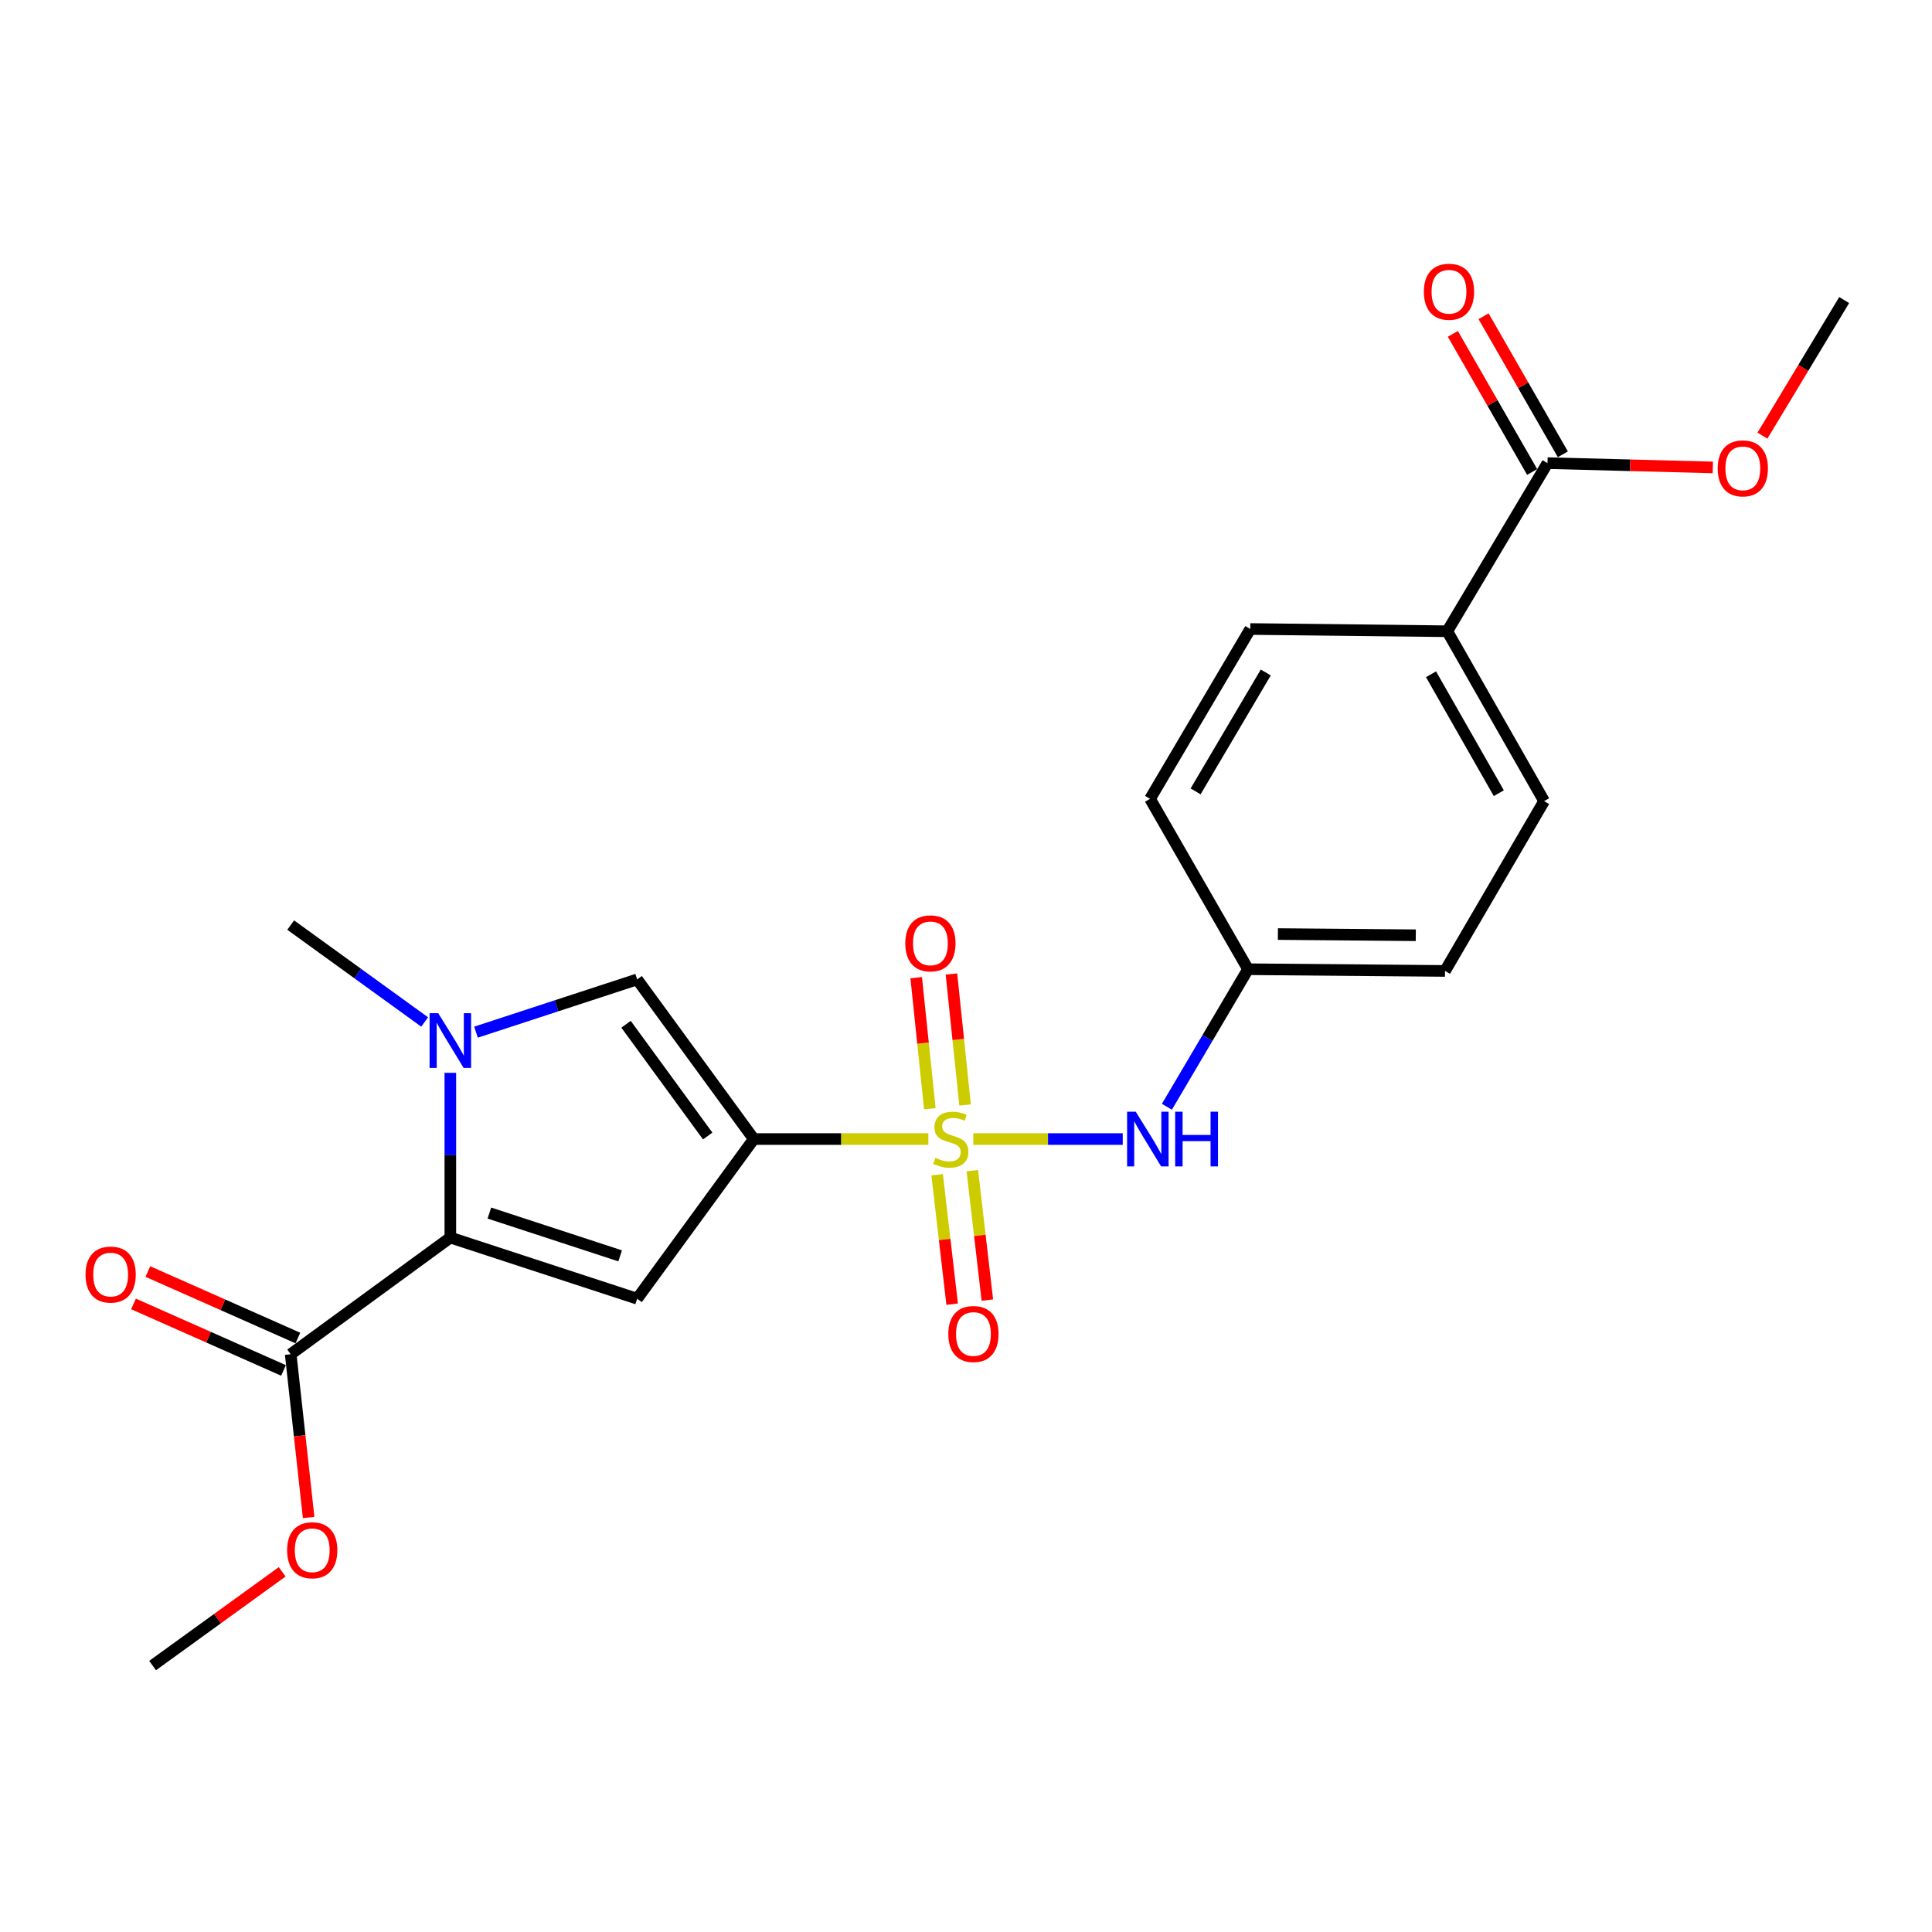 <?xml version='1.0' encoding='iso-8859-1'?>
<svg version='1.1' baseProfile='full'
              xmlns='http://www.w3.org/2000/svg'
                      xmlns:rdkit='http://www.rdkit.org/xml'
                      xmlns:xlink='http://www.w3.org/1999/xlink'
                  xml:space='preserve'
width='1000px' height='1000px' viewBox='0 0 1000 1000'>
<!-- END OF HEADER -->
<rect style='opacity:1.0;fill:#FFFFFF;stroke:none' width='1000' height='1000' x='0' y='0'> </rect>
<path class='bond-0' d='M 480.515,589.571 L 435.339,589.571' style='fill:none;fill-rule:evenodd;stroke:#CCCC00;stroke-width:6px;stroke-linecap:butt;stroke-linejoin:miter;stroke-opacity:1' />
<path class='bond-0' d='M 435.339,589.571 L 390.163,589.571' style='fill:none;fill-rule:evenodd;stroke:#000000;stroke-width:6px;stroke-linecap:butt;stroke-linejoin:miter;stroke-opacity:1' />
<path class='bond-5' d='M 503.774,589.571 L 542.45,589.571' style='fill:none;fill-rule:evenodd;stroke:#CCCC00;stroke-width:6px;stroke-linecap:butt;stroke-linejoin:miter;stroke-opacity:1' />
<path class='bond-5' d='M 542.45,589.571 L 581.127,589.571' style='fill:none;fill-rule:evenodd;stroke:#0000FF;stroke-width:6px;stroke-linecap:butt;stroke-linejoin:miter;stroke-opacity:1' />
<path class='bond-8' d='M 499.527,571.952 L 495.993,538.045' style='fill:none;fill-rule:evenodd;stroke:#CCCC00;stroke-width:6px;stroke-linecap:butt;stroke-linejoin:miter;stroke-opacity:1' />
<path class='bond-8' d='M 495.993,538.045 L 492.459,504.139' style='fill:none;fill-rule:evenodd;stroke:#FF0000;stroke-width:6px;stroke-linecap:butt;stroke-linejoin:miter;stroke-opacity:1' />
<path class='bond-8' d='M 481.287,573.853 L 477.753,539.946' style='fill:none;fill-rule:evenodd;stroke:#CCCC00;stroke-width:6px;stroke-linecap:butt;stroke-linejoin:miter;stroke-opacity:1' />
<path class='bond-8' d='M 477.753,539.946 L 474.22,506.04' style='fill:none;fill-rule:evenodd;stroke:#FF0000;stroke-width:6px;stroke-linecap:butt;stroke-linejoin:miter;stroke-opacity:1' />
<path class='bond-9' d='M 485.058,608.046 L 488.947,641.542' style='fill:none;fill-rule:evenodd;stroke:#CCCC00;stroke-width:6px;stroke-linecap:butt;stroke-linejoin:miter;stroke-opacity:1' />
<path class='bond-9' d='M 488.947,641.542 L 492.836,675.039' style='fill:none;fill-rule:evenodd;stroke:#FF0000;stroke-width:6px;stroke-linecap:butt;stroke-linejoin:miter;stroke-opacity:1' />
<path class='bond-9' d='M 503.274,605.931 L 507.163,639.427' style='fill:none;fill-rule:evenodd;stroke:#CCCC00;stroke-width:6px;stroke-linecap:butt;stroke-linejoin:miter;stroke-opacity:1' />
<path class='bond-9' d='M 507.163,639.427 L 511.052,672.924' style='fill:none;fill-rule:evenodd;stroke:#FF0000;stroke-width:6px;stroke-linecap:butt;stroke-linejoin:miter;stroke-opacity:1' />
<path class='bond-1' d='M 390.163,589.571 L 329.789,672.205' style='fill:none;fill-rule:evenodd;stroke:#000000;stroke-width:6px;stroke-linecap:butt;stroke-linejoin:miter;stroke-opacity:1' />
<path class='bond-4' d='M 390.163,589.571 L 329.789,506.946' style='fill:none;fill-rule:evenodd;stroke:#000000;stroke-width:6px;stroke-linecap:butt;stroke-linejoin:miter;stroke-opacity:1' />
<path class='bond-4' d='M 366.3,587.996 L 324.038,530.159' style='fill:none;fill-rule:evenodd;stroke:#000000;stroke-width:6px;stroke-linecap:butt;stroke-linejoin:miter;stroke-opacity:1' />
<path class='bond-2' d='M 329.789,672.205 L 233.095,640.561' style='fill:none;fill-rule:evenodd;stroke:#000000;stroke-width:6px;stroke-linecap:butt;stroke-linejoin:miter;stroke-opacity:1' />
<path class='bond-2' d='M 320.988,650.03 L 253.303,627.879' style='fill:none;fill-rule:evenodd;stroke:#000000;stroke-width:6px;stroke-linecap:butt;stroke-linejoin:miter;stroke-opacity:1' />
<path class='bond-6' d='M 233.095,640.561 L 150.46,700.945' style='fill:none;fill-rule:evenodd;stroke:#000000;stroke-width:6px;stroke-linecap:butt;stroke-linejoin:miter;stroke-opacity:1' />
<path class='bond-23' d='M 233.095,640.561 L 233.095,597.93' style='fill:none;fill-rule:evenodd;stroke:#000000;stroke-width:6px;stroke-linecap:butt;stroke-linejoin:miter;stroke-opacity:1' />
<path class='bond-23' d='M 233.095,597.93 L 233.095,555.299' style='fill:none;fill-rule:evenodd;stroke:#0000FF;stroke-width:6px;stroke-linecap:butt;stroke-linejoin:miter;stroke-opacity:1' />
<path class='bond-3' d='M 246.378,534.243 L 288.083,520.594' style='fill:none;fill-rule:evenodd;stroke:#0000FF;stroke-width:6px;stroke-linecap:butt;stroke-linejoin:miter;stroke-opacity:1' />
<path class='bond-3' d='M 288.083,520.594 L 329.789,506.946' style='fill:none;fill-rule:evenodd;stroke:#000000;stroke-width:6px;stroke-linecap:butt;stroke-linejoin:miter;stroke-opacity:1' />
<path class='bond-17' d='M 219.805,528.977 L 185.133,503.897' style='fill:none;fill-rule:evenodd;stroke:#0000FF;stroke-width:6px;stroke-linecap:butt;stroke-linejoin:miter;stroke-opacity:1' />
<path class='bond-17' d='M 185.133,503.897 L 150.46,478.817' style='fill:none;fill-rule:evenodd;stroke:#000000;stroke-width:6px;stroke-linecap:butt;stroke-linejoin:miter;stroke-opacity:1' />
<path class='bond-13' d='M 603.984,572.859 L 624.983,537.264' style='fill:none;fill-rule:evenodd;stroke:#0000FF;stroke-width:6px;stroke-linecap:butt;stroke-linejoin:miter;stroke-opacity:1' />
<path class='bond-13' d='M 624.983,537.264 L 645.982,501.669' style='fill:none;fill-rule:evenodd;stroke:#000000;stroke-width:6px;stroke-linecap:butt;stroke-linejoin:miter;stroke-opacity:1' />
<path class='bond-11' d='M 154.176,692.563 L 115.356,675.353' style='fill:none;fill-rule:evenodd;stroke:#000000;stroke-width:6px;stroke-linecap:butt;stroke-linejoin:miter;stroke-opacity:1' />
<path class='bond-11' d='M 115.356,675.353 L 76.535,658.144' style='fill:none;fill-rule:evenodd;stroke:#FF0000;stroke-width:6px;stroke-linecap:butt;stroke-linejoin:miter;stroke-opacity:1' />
<path class='bond-11' d='M 146.744,709.328 L 107.924,692.118' style='fill:none;fill-rule:evenodd;stroke:#000000;stroke-width:6px;stroke-linecap:butt;stroke-linejoin:miter;stroke-opacity:1' />
<path class='bond-11' d='M 107.924,692.118 L 69.103,674.908' style='fill:none;fill-rule:evenodd;stroke:#FF0000;stroke-width:6px;stroke-linecap:butt;stroke-linejoin:miter;stroke-opacity:1' />
<path class='bond-16' d='M 150.46,700.945 L 155.106,743.201' style='fill:none;fill-rule:evenodd;stroke:#000000;stroke-width:6px;stroke-linecap:butt;stroke-linejoin:miter;stroke-opacity:1' />
<path class='bond-16' d='M 155.106,743.201 L 159.751,785.456' style='fill:none;fill-rule:evenodd;stroke:#FF0000;stroke-width:6px;stroke-linecap:butt;stroke-linejoin:miter;stroke-opacity:1' />
<path class='bond-7' d='M 800.982,239.716 L 749.105,326.731' style='fill:none;fill-rule:evenodd;stroke:#000000;stroke-width:6px;stroke-linecap:butt;stroke-linejoin:miter;stroke-opacity:1' />
<path class='bond-12' d='M 808.933,235.149 L 788.411,199.415' style='fill:none;fill-rule:evenodd;stroke:#000000;stroke-width:6px;stroke-linecap:butt;stroke-linejoin:miter;stroke-opacity:1' />
<path class='bond-12' d='M 788.411,199.415 L 767.889,163.681' style='fill:none;fill-rule:evenodd;stroke:#FF0000;stroke-width:6px;stroke-linecap:butt;stroke-linejoin:miter;stroke-opacity:1' />
<path class='bond-12' d='M 793.031,244.282 L 772.509,208.548' style='fill:none;fill-rule:evenodd;stroke:#000000;stroke-width:6px;stroke-linecap:butt;stroke-linejoin:miter;stroke-opacity:1' />
<path class='bond-12' d='M 772.509,208.548 L 751.987,172.814' style='fill:none;fill-rule:evenodd;stroke:#FF0000;stroke-width:6px;stroke-linecap:butt;stroke-linejoin:miter;stroke-opacity:1' />
<path class='bond-18' d='M 800.982,239.716 L 843.766,240.828' style='fill:none;fill-rule:evenodd;stroke:#000000;stroke-width:6px;stroke-linecap:butt;stroke-linejoin:miter;stroke-opacity:1' />
<path class='bond-18' d='M 843.766,240.828 L 886.549,241.94' style='fill:none;fill-rule:evenodd;stroke:#FF0000;stroke-width:6px;stroke-linecap:butt;stroke-linejoin:miter;stroke-opacity:1' />
<path class='bond-10' d='M 749.105,326.731 L 799.23,414.653' style='fill:none;fill-rule:evenodd;stroke:#000000;stroke-width:6px;stroke-linecap:butt;stroke-linejoin:miter;stroke-opacity:1' />
<path class='bond-10' d='M 740.693,349.002 L 775.78,410.547' style='fill:none;fill-rule:evenodd;stroke:#000000;stroke-width:6px;stroke-linecap:butt;stroke-linejoin:miter;stroke-opacity:1' />
<path class='bond-24' d='M 749.105,326.731 L 647.144,325.57' style='fill:none;fill-rule:evenodd;stroke:#000000;stroke-width:6px;stroke-linecap:butt;stroke-linejoin:miter;stroke-opacity:1' />
<path class='bond-19' d='M 645.982,501.669 L 595.267,413.482' style='fill:none;fill-rule:evenodd;stroke:#000000;stroke-width:6px;stroke-linecap:butt;stroke-linejoin:miter;stroke-opacity:1' />
<path class='bond-20' d='M 645.982,501.669 L 747.944,502.555' style='fill:none;fill-rule:evenodd;stroke:#000000;stroke-width:6px;stroke-linecap:butt;stroke-linejoin:miter;stroke-opacity:1' />
<path class='bond-20' d='M 661.436,483.464 L 732.809,484.084' style='fill:none;fill-rule:evenodd;stroke:#000000;stroke-width:6px;stroke-linecap:butt;stroke-linejoin:miter;stroke-opacity:1' />
<path class='bond-14' d='M 647.144,325.57 L 595.267,413.482' style='fill:none;fill-rule:evenodd;stroke:#000000;stroke-width:6px;stroke-linecap:butt;stroke-linejoin:miter;stroke-opacity:1' />
<path class='bond-14' d='M 655.156,348.076 L 618.842,409.615' style='fill:none;fill-rule:evenodd;stroke:#000000;stroke-width:6px;stroke-linecap:butt;stroke-linejoin:miter;stroke-opacity:1' />
<path class='bond-15' d='M 799.23,414.653 L 747.944,502.555' style='fill:none;fill-rule:evenodd;stroke:#000000;stroke-width:6px;stroke-linecap:butt;stroke-linejoin:miter;stroke-opacity:1' />
<path class='bond-21' d='M 146.056,813.573 L 112.519,837.831' style='fill:none;fill-rule:evenodd;stroke:#FF0000;stroke-width:6px;stroke-linecap:butt;stroke-linejoin:miter;stroke-opacity:1' />
<path class='bond-21' d='M 112.519,837.831 L 78.981,862.088' style='fill:none;fill-rule:evenodd;stroke:#000000;stroke-width:6px;stroke-linecap:butt;stroke-linejoin:miter;stroke-opacity:1' />
<path class='bond-22' d='M 912.242,225.484 L 933.394,190.396' style='fill:none;fill-rule:evenodd;stroke:#FF0000;stroke-width:6px;stroke-linecap:butt;stroke-linejoin:miter;stroke-opacity:1' />
<path class='bond-22' d='M 933.394,190.396 L 954.545,155.308' style='fill:none;fill-rule:evenodd;stroke:#000000;stroke-width:6px;stroke-linecap:butt;stroke-linejoin:miter;stroke-opacity:1' />
<path  class='atom-0' d='M 484.144 599.291
Q 484.464 599.411, 485.784 599.971
Q 487.104 600.531, 488.544 600.891
Q 490.024 601.211, 491.464 601.211
Q 494.144 601.211, 495.704 599.931
Q 497.264 598.611, 497.264 596.331
Q 497.264 594.771, 496.464 593.811
Q 495.704 592.851, 494.504 592.331
Q 493.304 591.811, 491.304 591.211
Q 488.784 590.451, 487.264 589.731
Q 485.784 589.011, 484.704 587.491
Q 483.664 585.971, 483.664 583.411
Q 483.664 579.851, 486.064 577.651
Q 488.504 575.451, 493.304 575.451
Q 496.584 575.451, 500.304 577.011
L 499.384 580.091
Q 495.984 578.691, 493.424 578.691
Q 490.664 578.691, 489.144 579.851
Q 487.624 580.971, 487.664 582.931
Q 487.664 584.451, 488.424 585.371
Q 489.224 586.291, 490.344 586.811
Q 491.504 587.331, 493.424 587.931
Q 495.984 588.731, 497.504 589.531
Q 499.024 590.331, 500.104 591.971
Q 501.224 593.571, 501.224 596.331
Q 501.224 600.251, 498.584 602.371
Q 495.984 604.451, 491.624 604.451
Q 489.104 604.451, 487.184 603.891
Q 485.304 603.371, 483.064 602.451
L 484.144 599.291
' fill='#CCCC00'/>
<path  class='atom-4' d='M 226.835 524.43
L 236.115 539.43
Q 237.035 540.91, 238.515 543.59
Q 239.995 546.27, 240.075 546.43
L 240.075 524.43
L 243.835 524.43
L 243.835 552.75
L 239.955 552.75
L 229.995 536.35
Q 228.835 534.43, 227.595 532.23
Q 226.395 530.03, 226.035 529.35
L 226.035 552.75
L 222.355 552.75
L 222.355 524.43
L 226.835 524.43
' fill='#0000FF'/>
<path  class='atom-6' d='M 587.866 575.411
L 597.146 590.411
Q 598.066 591.891, 599.546 594.571
Q 601.026 597.251, 601.106 597.411
L 601.106 575.411
L 604.866 575.411
L 604.866 603.731
L 600.986 603.731
L 591.026 587.331
Q 589.866 585.411, 588.626 583.211
Q 587.426 581.011, 587.066 580.331
L 587.066 603.731
L 583.386 603.731
L 583.386 575.411
L 587.866 575.411
' fill='#0000FF'/>
<path  class='atom-6' d='M 608.266 575.411
L 612.106 575.411
L 612.106 587.451
L 626.586 587.451
L 626.586 575.411
L 630.426 575.411
L 630.426 603.731
L 626.586 603.731
L 626.586 590.651
L 612.106 590.651
L 612.106 603.731
L 608.266 603.731
L 608.266 575.411
' fill='#0000FF'/>
<path  class='atom-9' d='M 468.579 488.28
Q 468.579 481.48, 471.939 477.68
Q 475.299 473.88, 481.579 473.88
Q 487.859 473.88, 491.219 477.68
Q 494.579 481.48, 494.579 488.28
Q 494.579 495.16, 491.179 499.08
Q 487.779 502.96, 481.579 502.96
Q 475.339 502.96, 471.939 499.08
Q 468.579 495.2, 468.579 488.28
M 481.579 499.76
Q 485.899 499.76, 488.219 496.88
Q 490.579 493.96, 490.579 488.28
Q 490.579 482.72, 488.219 479.92
Q 485.899 477.08, 481.579 477.08
Q 477.259 477.08, 474.899 479.88
Q 472.579 482.68, 472.579 488.28
Q 472.579 494, 474.899 496.88
Q 477.259 499.76, 481.579 499.76
' fill='#FF0000'/>
<path  class='atom-10' d='M 490.85 690.481
Q 490.85 683.681, 494.21 679.881
Q 497.57 676.081, 503.85 676.081
Q 510.13 676.081, 513.49 679.881
Q 516.85 683.681, 516.85 690.481
Q 516.85 697.361, 513.45 701.281
Q 510.05 705.161, 503.85 705.161
Q 497.61 705.161, 494.21 701.281
Q 490.85 697.401, 490.85 690.481
M 503.85 701.961
Q 508.17 701.961, 510.49 699.081
Q 512.85 696.161, 512.85 690.481
Q 512.85 684.921, 510.49 682.121
Q 508.17 679.281, 503.85 679.281
Q 499.53 679.281, 497.17 682.081
Q 494.85 684.881, 494.85 690.481
Q 494.85 696.201, 497.17 699.081
Q 499.53 701.961, 503.85 701.961
' fill='#FF0000'/>
<path  class='atom-12' d='M 44.271 659.713
Q 44.271 652.913, 47.631 649.113
Q 50.991 645.313, 57.271 645.313
Q 63.551 645.313, 66.911 649.113
Q 70.271 652.913, 70.271 659.713
Q 70.271 666.593, 66.871 670.513
Q 63.471 674.393, 57.271 674.393
Q 51.031 674.393, 47.631 670.513
Q 44.271 666.633, 44.271 659.713
M 57.271 671.193
Q 61.591 671.193, 63.911 668.313
Q 66.271 665.393, 66.271 659.713
Q 66.271 654.153, 63.911 651.353
Q 61.591 648.513, 57.271 648.513
Q 52.951 648.513, 50.591 651.313
Q 48.271 654.113, 48.271 659.713
Q 48.271 665.433, 50.591 668.313
Q 52.951 671.193, 57.271 671.193
' fill='#FF0000'/>
<path  class='atom-13' d='M 736.991 151.008
Q 736.991 144.208, 740.351 140.408
Q 743.711 136.608, 749.991 136.608
Q 756.271 136.608, 759.631 140.408
Q 762.991 144.208, 762.991 151.008
Q 762.991 157.888, 759.591 161.808
Q 756.191 165.688, 749.991 165.688
Q 743.751 165.688, 740.351 161.808
Q 736.991 157.928, 736.991 151.008
M 749.991 162.488
Q 754.311 162.488, 756.631 159.608
Q 758.991 156.688, 758.991 151.008
Q 758.991 145.448, 756.631 142.648
Q 754.311 139.808, 749.991 139.808
Q 745.671 139.808, 743.311 142.608
Q 740.991 145.408, 740.991 151.008
Q 740.991 156.728, 743.311 159.608
Q 745.671 162.488, 749.991 162.488
' fill='#FF0000'/>
<path  class='atom-17' d='M 148.606 802.406
Q 148.606 795.606, 151.966 791.806
Q 155.326 788.006, 161.606 788.006
Q 167.886 788.006, 171.246 791.806
Q 174.606 795.606, 174.606 802.406
Q 174.606 809.286, 171.206 813.206
Q 167.806 817.086, 161.606 817.086
Q 155.366 817.086, 151.966 813.206
Q 148.606 809.326, 148.606 802.406
M 161.606 813.886
Q 165.926 813.886, 168.246 811.006
Q 170.606 808.086, 170.606 802.406
Q 170.606 796.846, 168.246 794.046
Q 165.926 791.206, 161.606 791.206
Q 157.286 791.206, 154.926 794.006
Q 152.606 796.806, 152.606 802.406
Q 152.606 808.126, 154.926 811.006
Q 157.286 813.886, 161.606 813.886
' fill='#FF0000'/>
<path  class='atom-19' d='M 889.077 242.424
Q 889.077 235.624, 892.437 231.824
Q 895.797 228.024, 902.077 228.024
Q 908.357 228.024, 911.717 231.824
Q 915.077 235.624, 915.077 242.424
Q 915.077 249.304, 911.677 253.224
Q 908.277 257.104, 902.077 257.104
Q 895.837 257.104, 892.437 253.224
Q 889.077 249.344, 889.077 242.424
M 902.077 253.904
Q 906.397 253.904, 908.717 251.024
Q 911.077 248.104, 911.077 242.424
Q 911.077 236.864, 908.717 234.064
Q 906.397 231.224, 902.077 231.224
Q 897.757 231.224, 895.397 234.024
Q 893.077 236.824, 893.077 242.424
Q 893.077 248.144, 895.397 251.024
Q 897.757 253.904, 902.077 253.904
' fill='#FF0000'/>
</svg>
